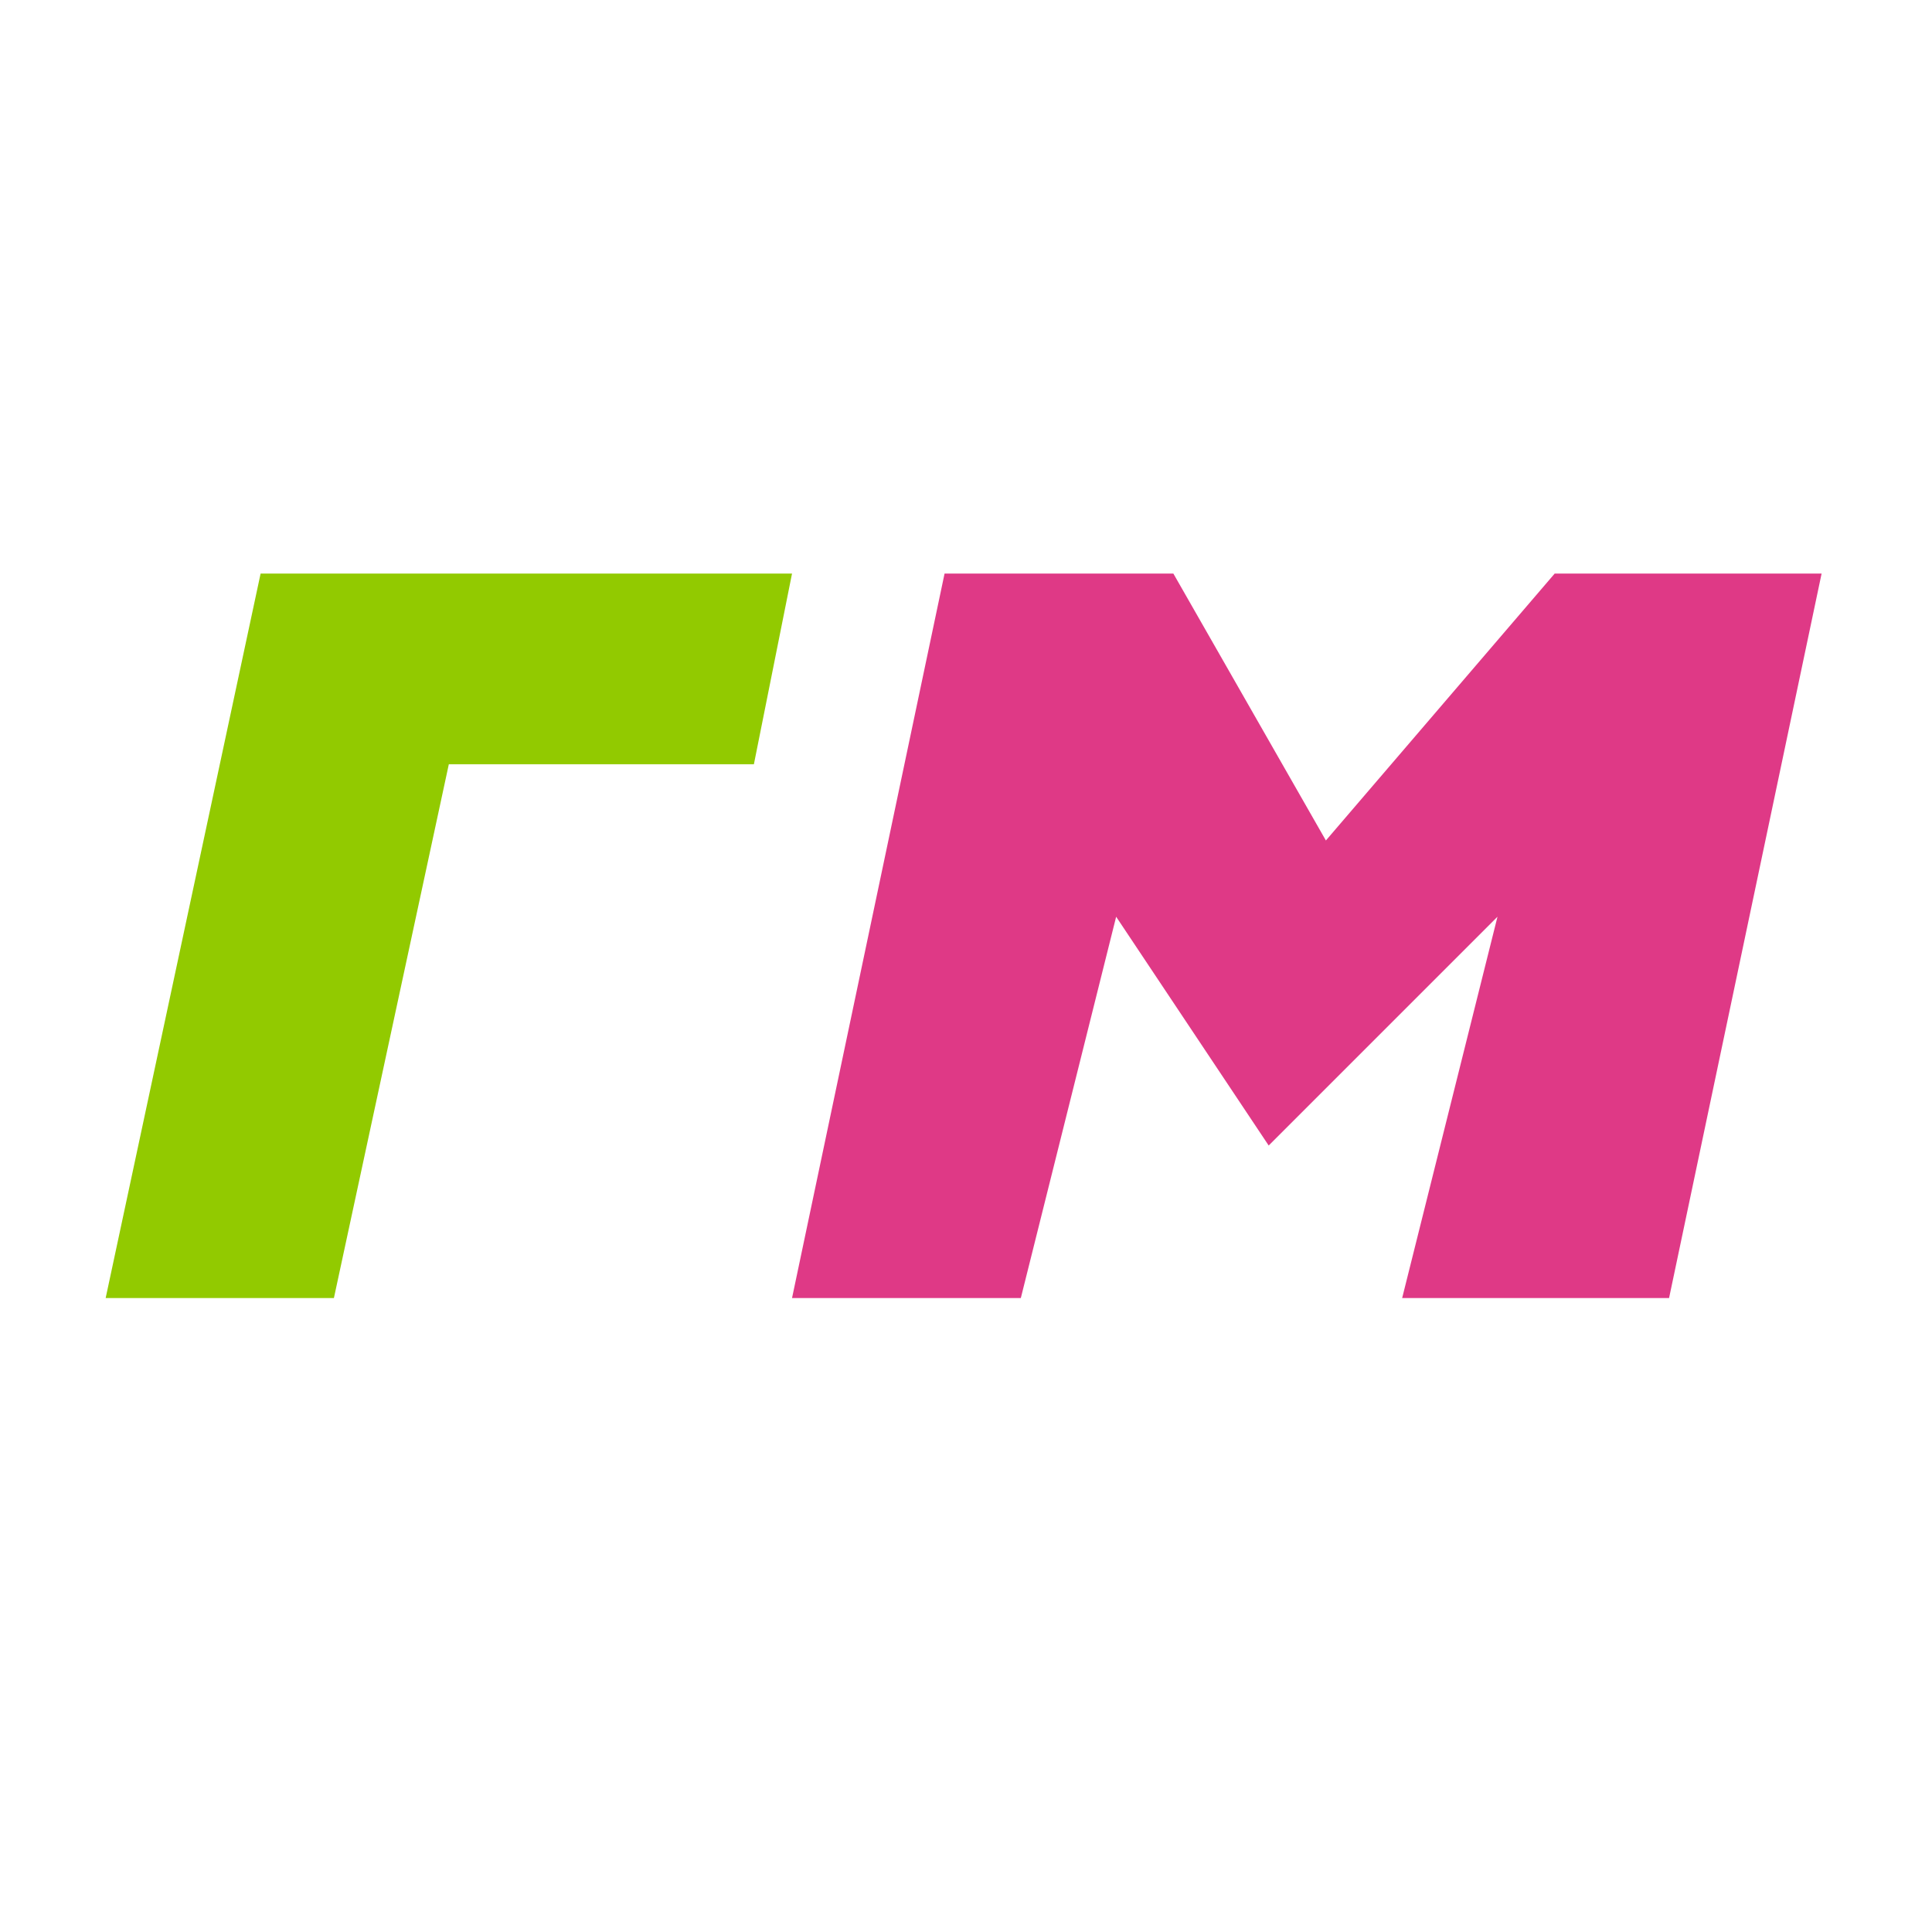 <svg width="64" height="64" viewBox="0 0 64 64" fill="none" xmlns="http://www.w3.org/2000/svg">
<rect width="64" height="64" fill="white"/>
<path d="M26.237 19L24.974 25.316H14.868L11.061 43H3.5L8.633 19H26.237Z" fill="#92CA00"/>
<path d="M26.237 43L31.29 19H38.869L43.922 27.842L51.501 19H60.343L55.29 43H46.448L49.606 30.368L42.027 37.947L36.974 30.368L33.816 43H26.237Z" fill="#DF3986"/>
</svg>
